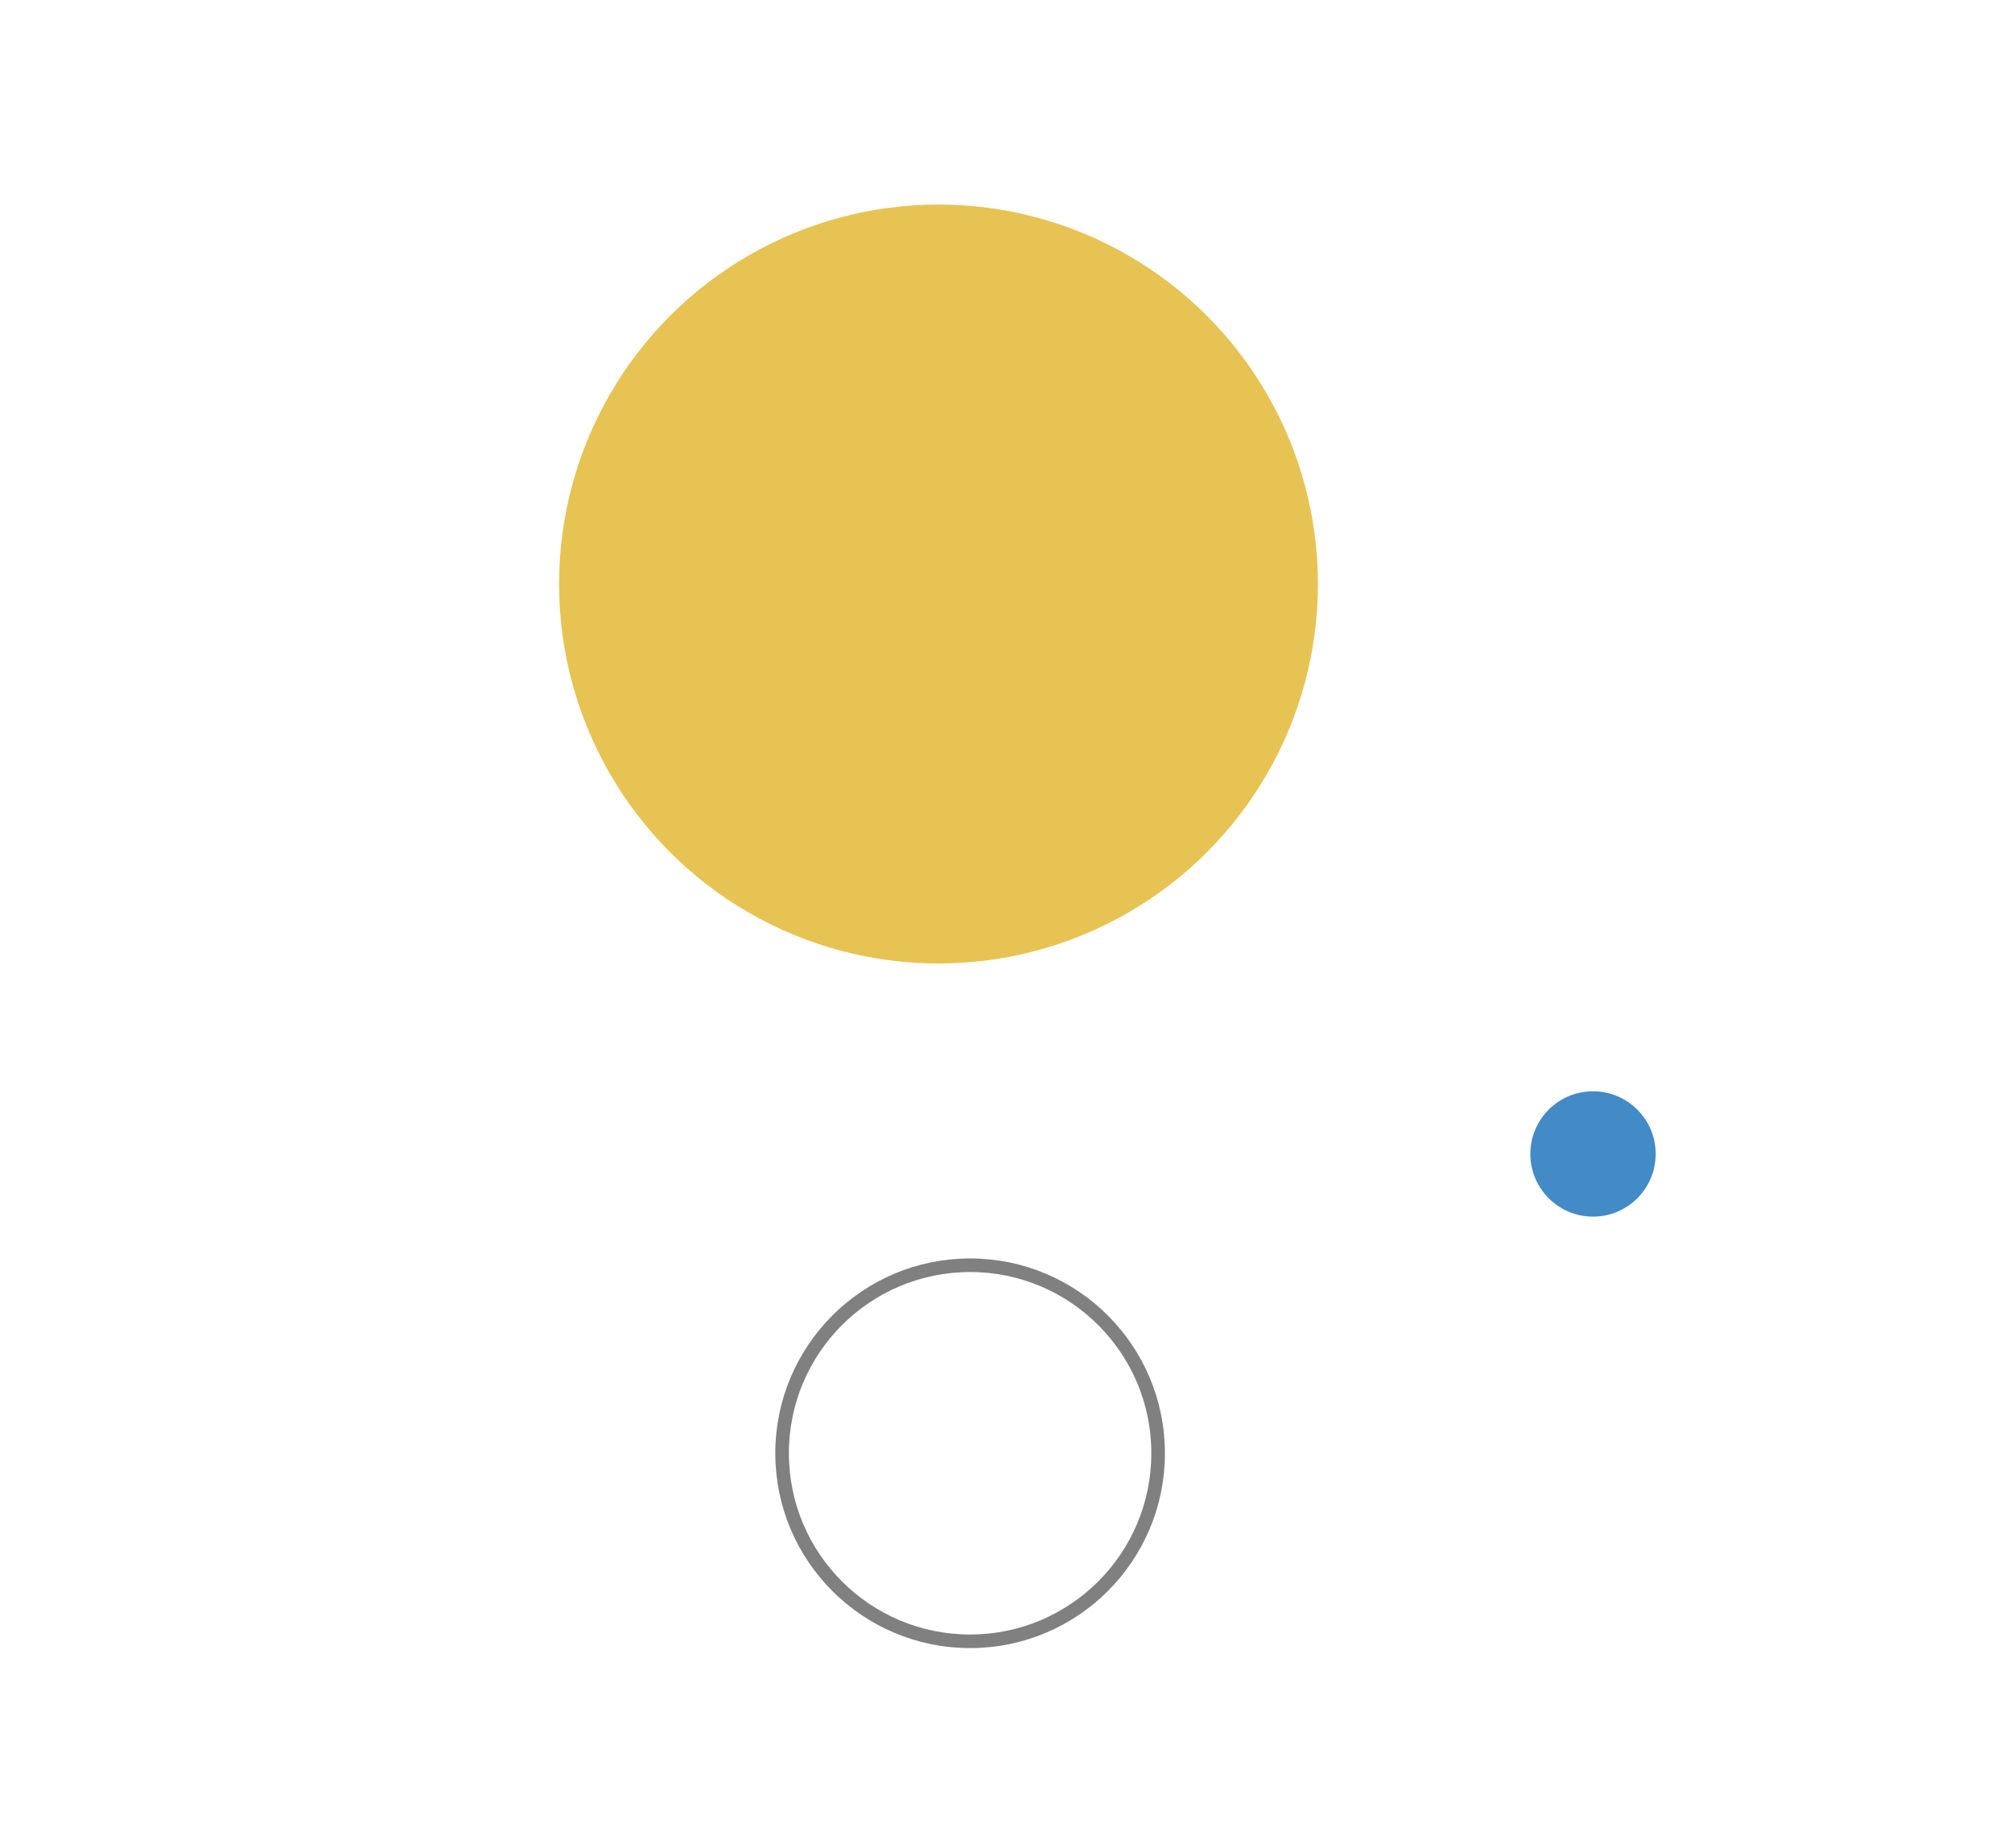 <svg id="Layer_1" data-name="Layer 1" xmlns="http://www.w3.org/2000/svg" viewBox="0 0 296 271.89"><defs><style>.cls-1{fill:#e7c353;}.cls-2{fill:#438bc7;}.cls-3{fill:none;stroke:#818080;stroke-miterlimit:10;stroke-width:2px;}</style></defs><title>bubbles-2</title><circle class="cls-1" cx="138.07" cy="85.91" r="55.82"/><circle class="cls-2" cx="234.36" cy="169.75" r="9.22"/><circle class="cls-3" cx="142.72" cy="213.78" r="27.66"/></svg>
